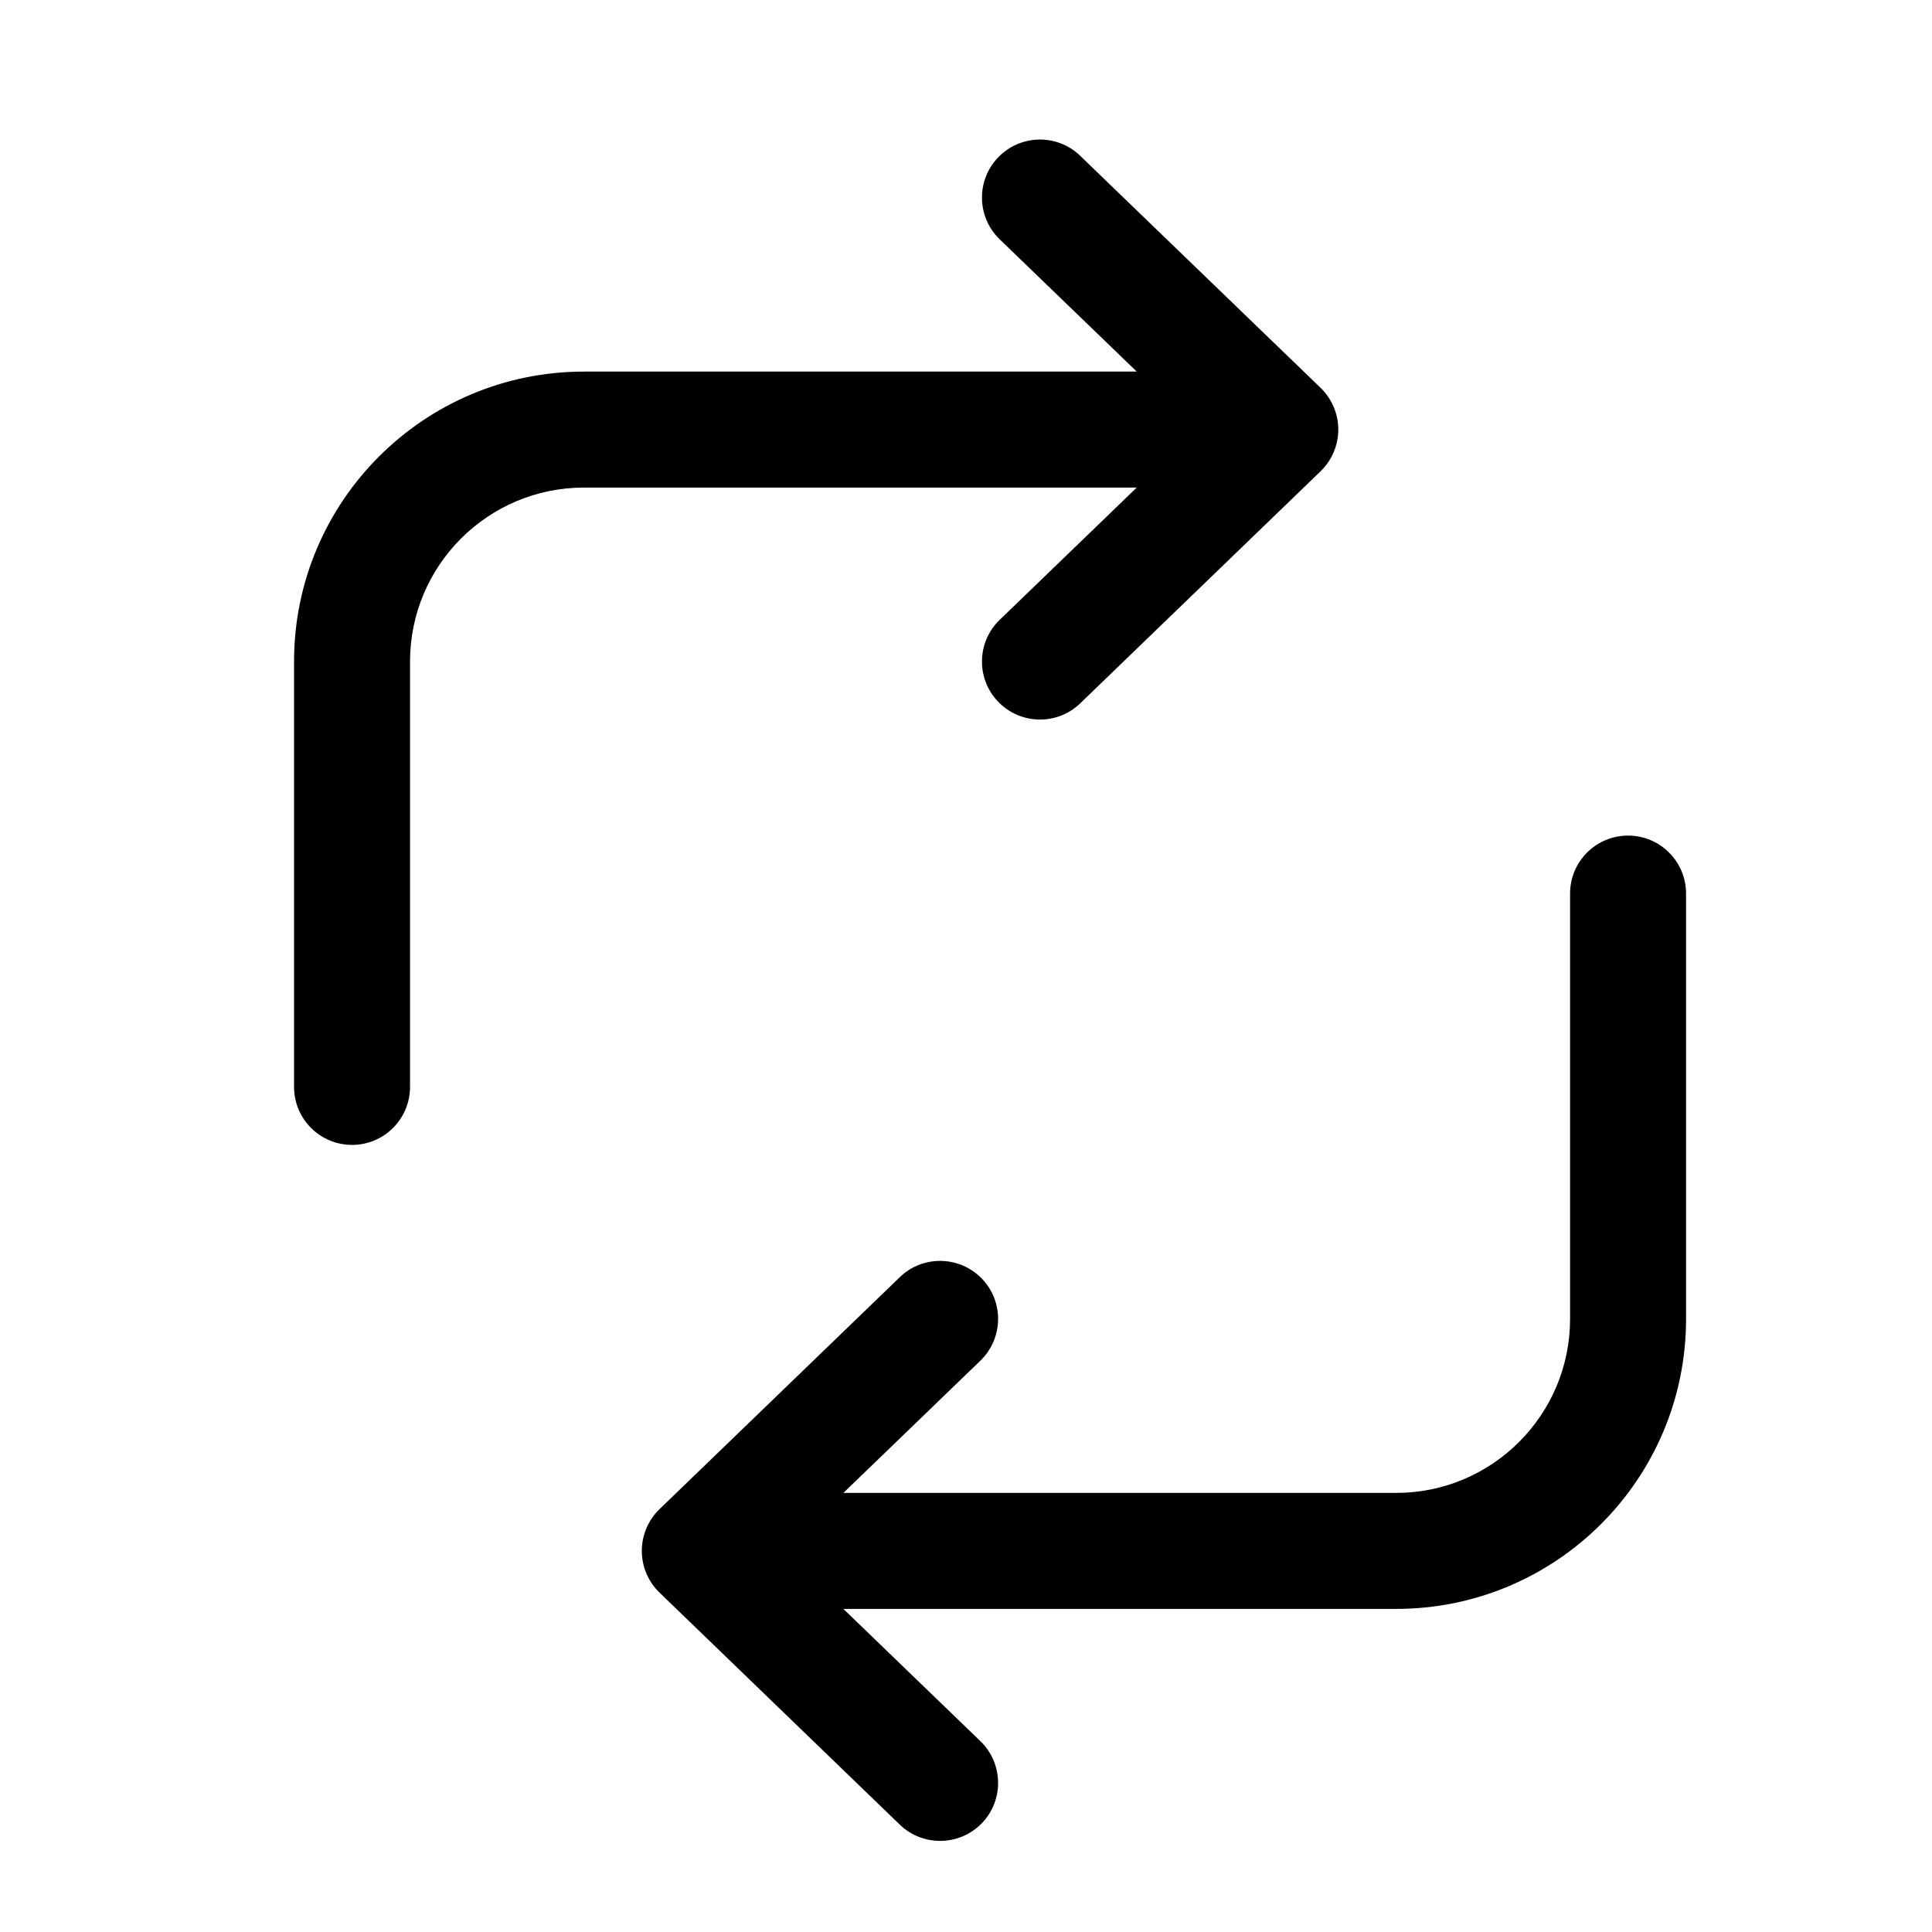 <?xml version="1.0" encoding="UTF-8"?> <svg xmlns="http://www.w3.org/2000/svg" width="30" height="30" viewBox="0 0 30 30" fill="none"><path fill-rule="evenodd" clip-rule="evenodd" d="M15.501 2.442C15.847 2.084 16.417 2.074 16.774 2.42L20.506 6.022C20.681 6.192 20.781 6.426 20.781 6.67C20.781 6.915 20.681 7.148 20.506 7.318L16.774 10.921C16.417 11.266 15.847 11.256 15.501 10.898C15.155 10.54 15.165 9.97 15.523 9.625L17.651 7.571H9.069C7.577 7.571 6.367 8.781 6.367 10.273V16.877C6.367 17.375 5.964 17.778 5.467 17.778C4.969 17.778 4.566 17.375 4.566 16.877V10.273C4.566 7.786 6.582 5.77 9.069 5.77H17.651L15.523 3.716C15.165 3.37 15.155 2.8 15.501 2.442ZM25.28 12.975C25.778 12.975 26.181 13.378 26.181 13.875V20.48C26.181 22.967 24.165 24.983 21.678 24.983H13.096L15.224 27.037C15.581 27.383 15.591 27.953 15.246 28.311C14.9 28.668 14.33 28.678 13.972 28.333L10.241 24.73C10.066 24.561 9.966 24.327 9.966 24.082C9.966 23.838 10.066 23.604 10.241 23.434L13.972 19.832C14.33 19.486 14.9 19.497 15.246 19.854C15.591 20.212 15.581 20.782 15.224 21.128L13.096 23.182H21.678C23.17 23.182 24.38 21.972 24.38 20.48V13.875C24.38 13.378 24.783 12.975 25.28 12.975Z" fill="black"></path></svg> 